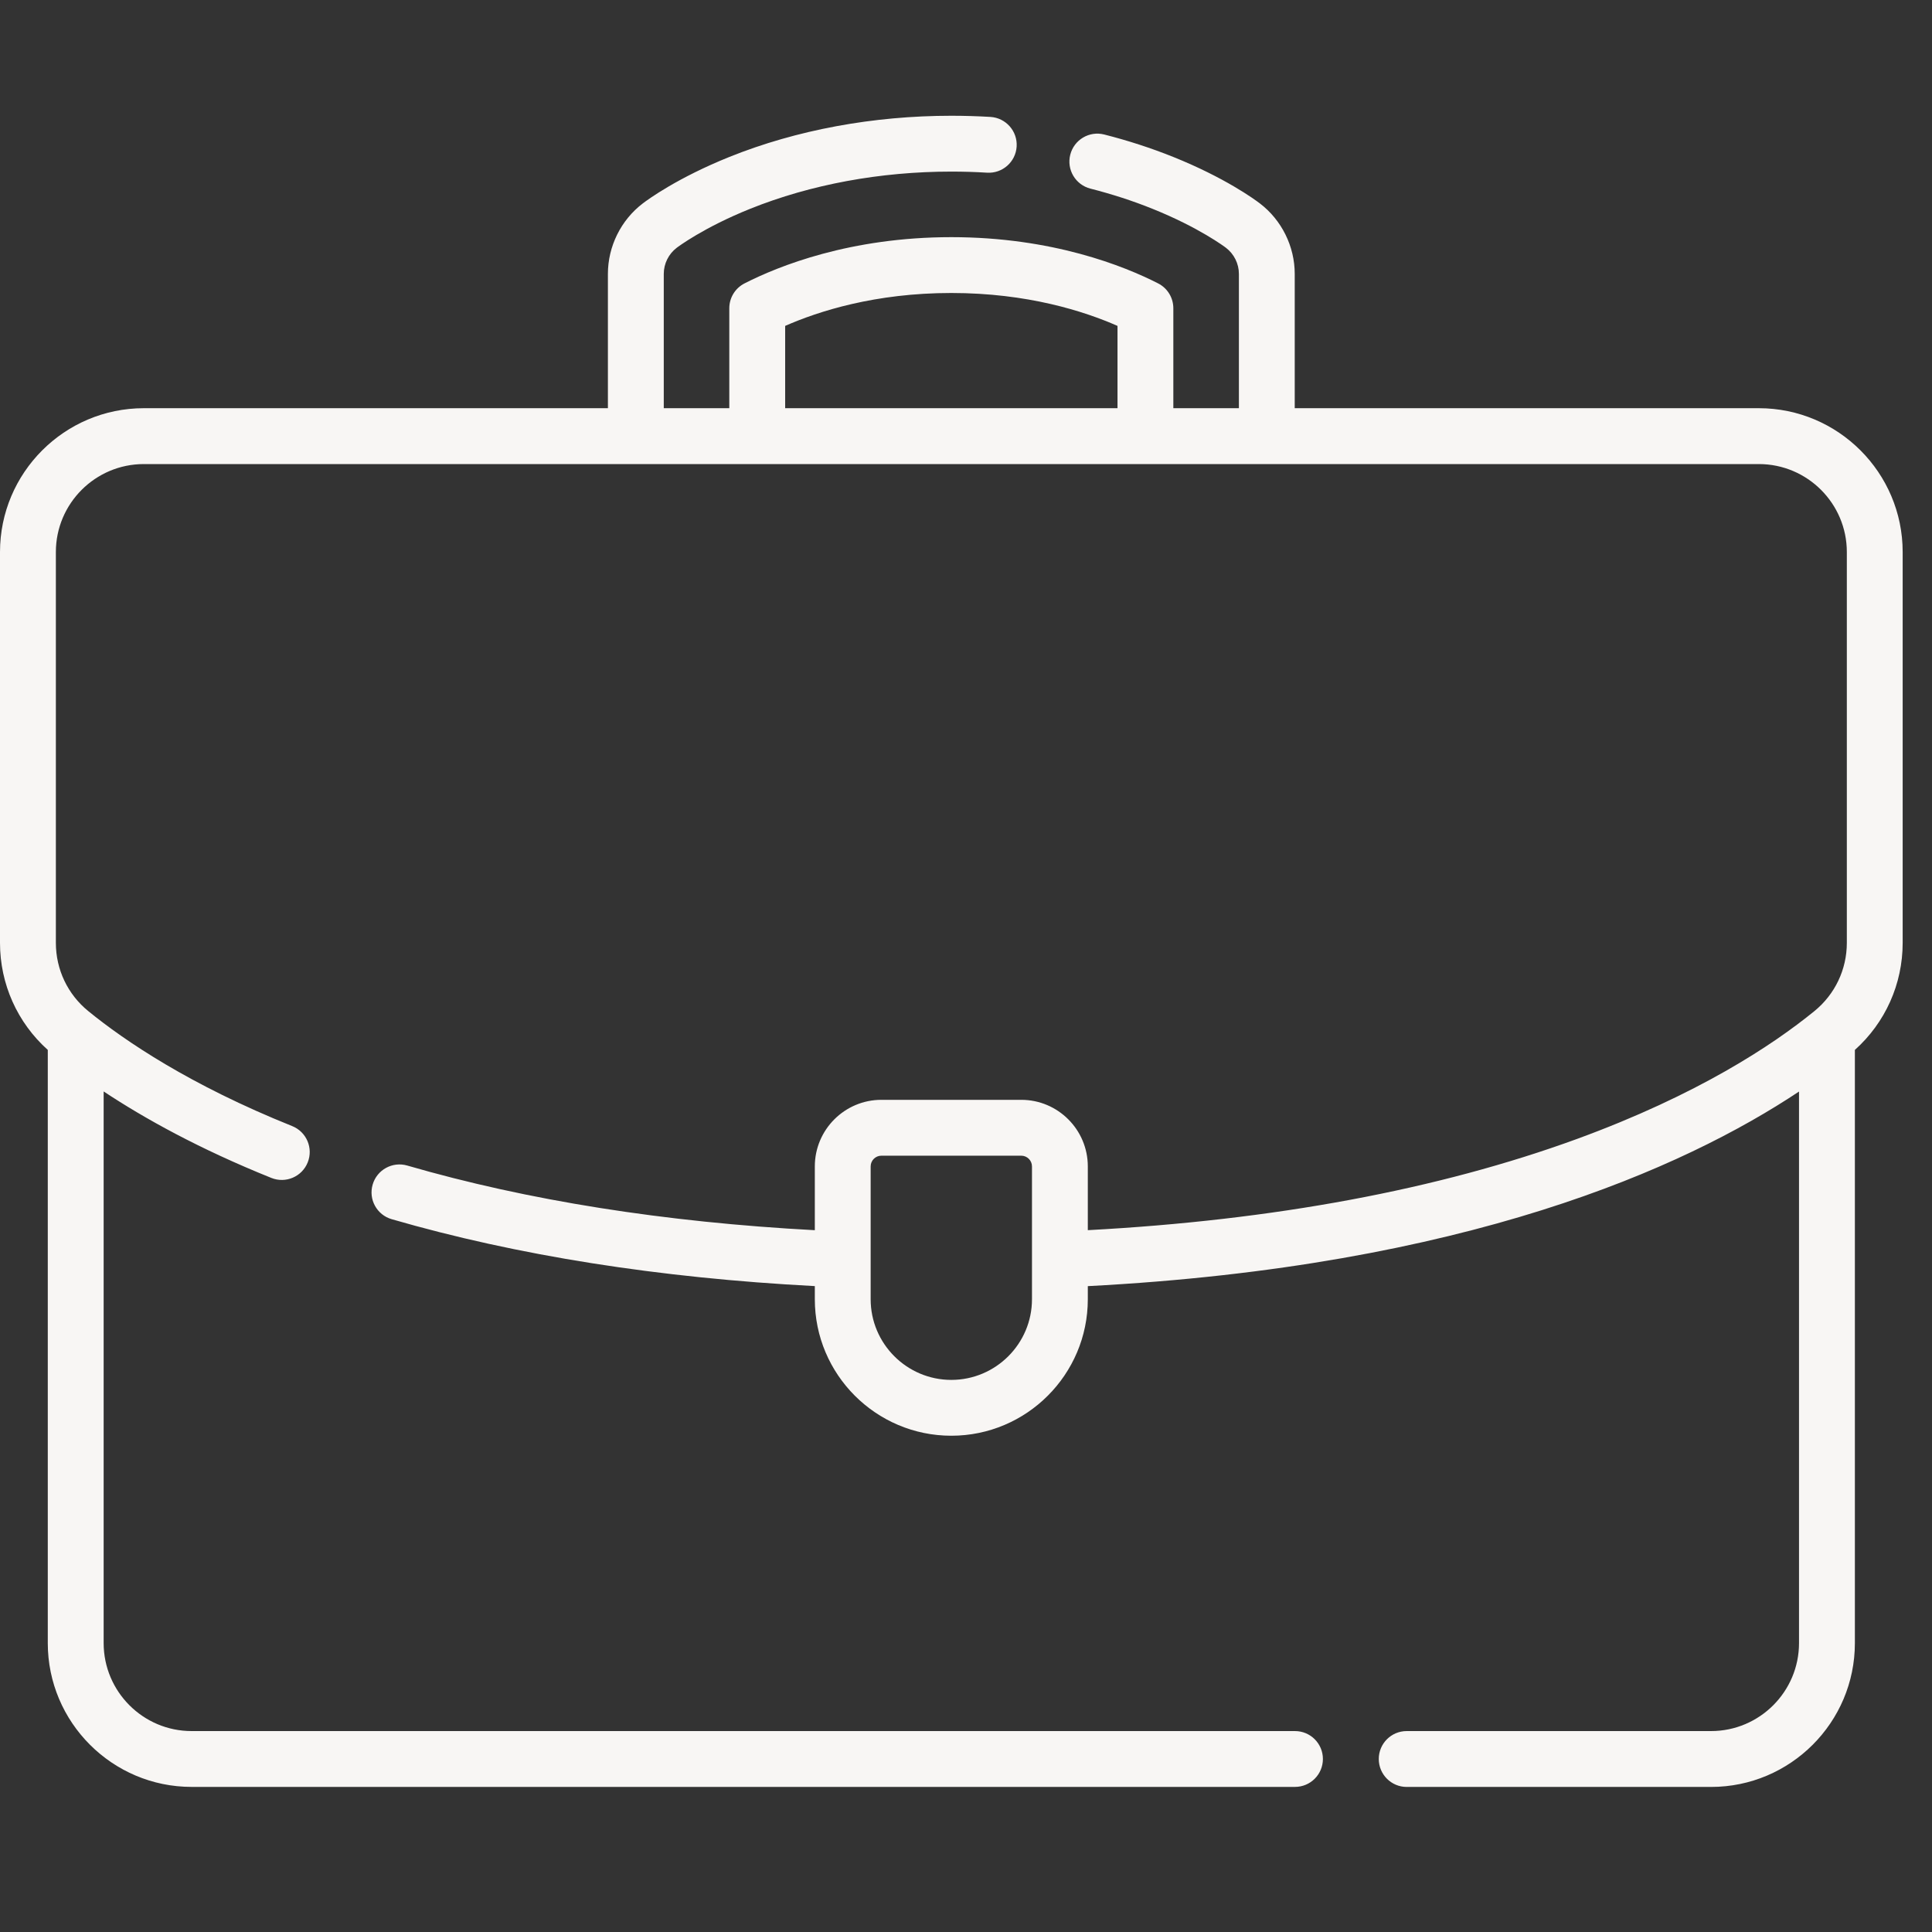 <svg width="60" height="60" viewBox="0 0 60 60" fill="none" xmlns="http://www.w3.org/2000/svg">
<rect x="0" y="0" width="60" height="60" fill="#333333" stroke="none"/>
<g clip-path="url(#clip0_1_58)">
<path d="M54.622 12.677H40.209V8.506C40.209 7.653 39.804 6.834 39.126 6.317C38.958 6.189 38.04 5.518 36.432 4.872C35.752 4.599 35.032 4.365 34.292 4.177C33.828 4.059 33.356 4.34 33.238 4.804C33.12 5.269 33.401 5.74 33.865 5.858C34.531 6.028 35.177 6.237 35.785 6.482C37.24 7.066 38.041 7.671 38.074 7.696C38.325 7.888 38.475 8.19 38.475 8.506V12.677H36.439V9.573C36.439 9.247 36.257 8.949 35.966 8.801C34.915 8.264 32.683 7.365 29.544 7.365C26.405 7.365 24.174 8.264 23.122 8.801C22.832 8.949 22.649 9.247 22.649 9.573V12.677H20.614V8.506C20.614 8.19 20.763 7.888 21.015 7.696C21.048 7.671 21.848 7.066 23.303 6.482C25.18 5.728 27.338 5.329 29.544 5.329C29.913 5.329 30.286 5.34 30.654 5.363C31.133 5.392 31.544 5.028 31.573 4.55C31.602 4.072 31.238 3.661 30.76 3.631C30.357 3.607 29.948 3.595 29.544 3.595C27.118 3.595 24.736 4.036 22.656 4.872C21.048 5.519 20.13 6.189 19.963 6.317C19.284 6.834 18.879 7.652 18.879 8.506V12.677H4.467C2.004 12.677 0 14.681 0 17.144V29.282C0 30.56 0.539 31.759 1.484 32.606V51.028C1.484 53.49 3.488 55.494 5.951 55.494H40.217C40.696 55.494 41.084 55.106 41.084 54.627C41.084 54.148 40.696 53.76 40.217 53.76H5.951C4.444 53.76 3.219 52.534 3.219 51.027V33.896C4.475 34.728 6.186 35.681 8.428 36.582C8.872 36.76 9.378 36.545 9.556 36.1C9.735 35.656 9.519 35.151 9.075 34.972C5.899 33.697 3.878 32.327 2.743 31.402C2.102 30.881 1.735 30.108 1.735 29.282V17.144C1.735 15.637 2.96 14.412 4.467 14.412H54.622C56.129 14.412 57.355 15.637 57.355 17.144V29.282C57.355 30.108 56.987 30.881 56.346 31.402C55.05 32.458 52.718 34.003 48.972 35.372C44.666 36.944 39.559 37.895 33.783 38.204V36.224C33.783 35.084 32.856 34.156 31.716 34.156H27.372C26.232 34.156 25.305 35.084 25.305 36.224V38.205C20.635 37.955 16.381 37.281 12.647 36.197C12.188 36.064 11.706 36.329 11.573 36.789C11.439 37.249 11.704 37.73 12.164 37.863C16.049 38.99 20.467 39.688 25.305 39.941V40.349C25.305 42.687 27.207 44.588 29.544 44.588C31.881 44.588 33.783 42.687 33.783 40.349V39.942C45.511 39.331 52.298 36.275 55.87 33.899V51.028C55.87 52.534 54.645 53.76 53.138 53.76H43.686C43.207 53.76 42.819 54.148 42.819 54.627C42.819 55.106 43.207 55.495 43.686 55.495H53.138C55.601 55.495 57.605 53.491 57.605 51.028V32.606C58.55 31.759 59.089 30.56 59.089 29.282V17.144C59.089 14.681 57.085 12.677 54.622 12.677ZM24.384 10.121C25.418 9.666 27.18 9.099 29.544 9.099C31.909 9.099 33.67 9.666 34.705 10.121V12.677H24.384V10.121H24.384ZM32.049 40.349C32.049 41.73 30.925 42.854 29.544 42.854C28.163 42.854 27.039 41.73 27.039 40.349V36.224C27.039 36.04 27.189 35.891 27.372 35.891H31.716C31.899 35.891 32.049 36.04 32.049 36.224V40.349Z" fill="#F8F6F4"/>
</g>
<defs>
<clipPath id="clip0_1_58">
<rect width="59.089" height="59.089" fill="white"/>
</clipPath>
</defs>
</svg>
